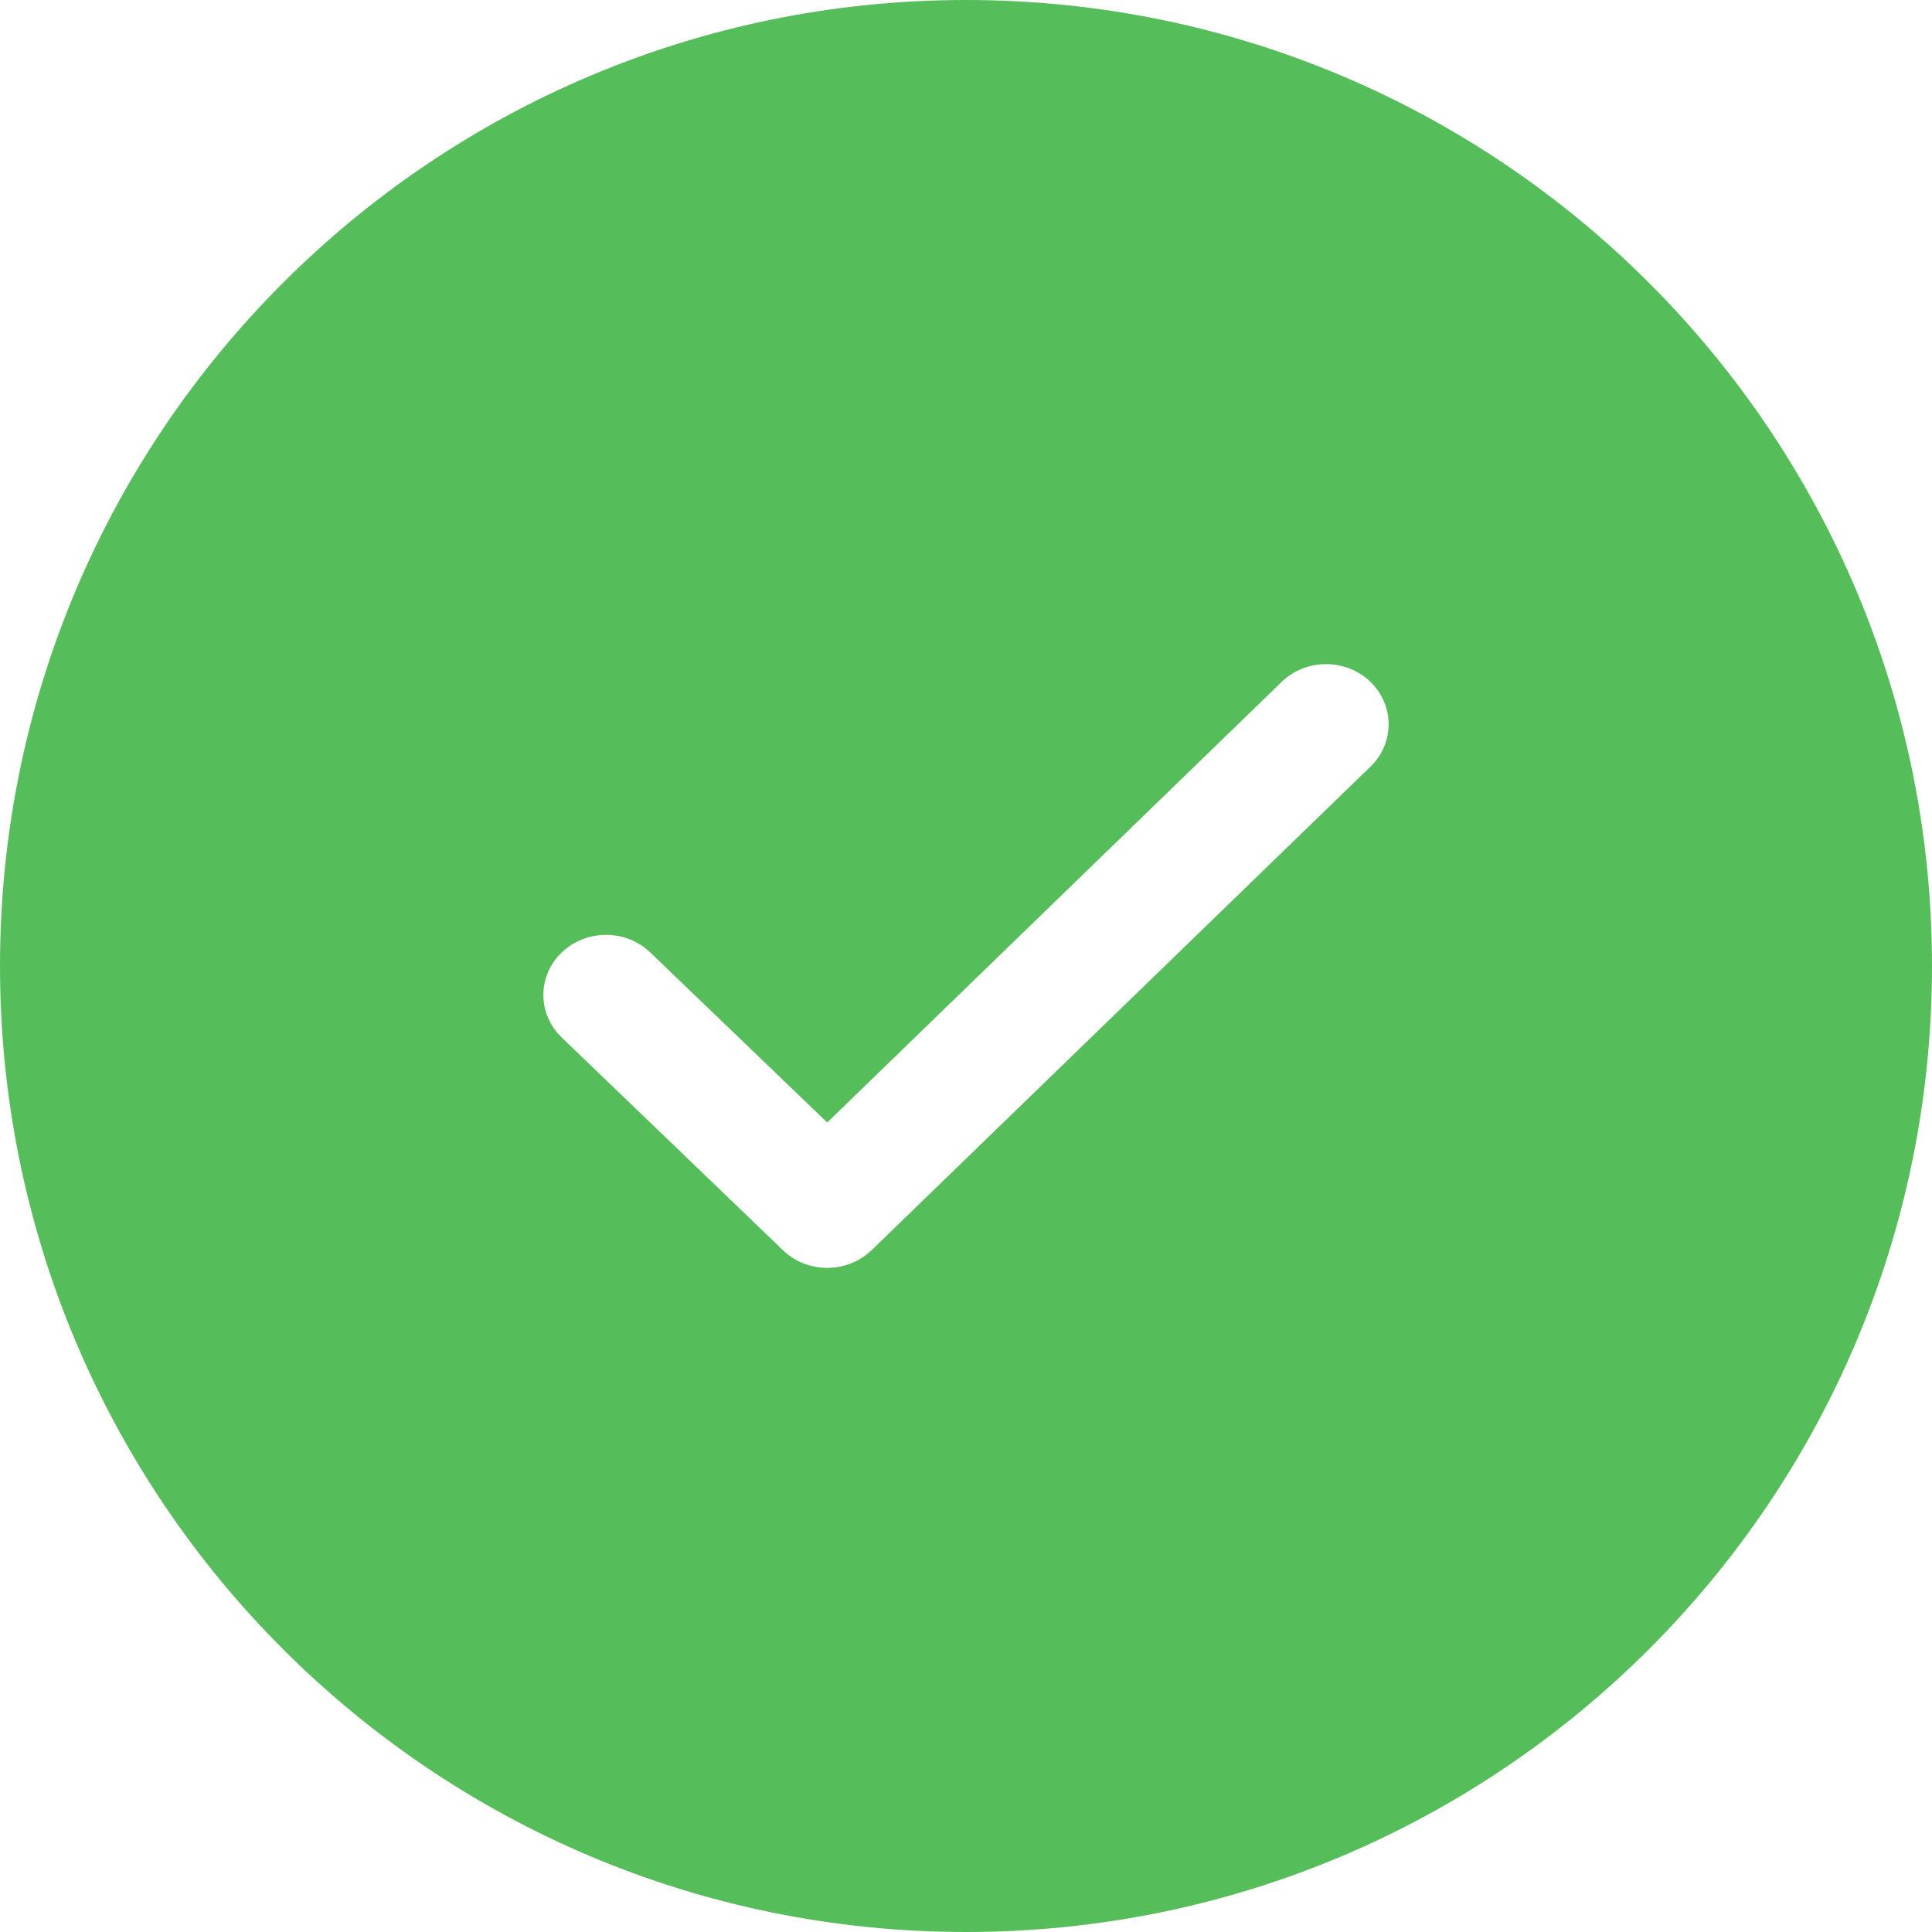 <?xml version="1.0" encoding="UTF-8"?> <svg xmlns="http://www.w3.org/2000/svg" width="12" height="12" viewBox="0 0 12 12" fill="none"> <path fill-rule="evenodd" clip-rule="evenodd" d="M12 6C12 9.314 9.314 12 6 12C2.686 12 0 9.314 0 6C0 2.686 2.686 0 6 0C9.314 0 12 2.686 12 6ZM3.489 5.916C3.641 5.77 3.887 5.77 4.039 5.916L5.138 6.972L7.96 4.236C8.111 4.089 8.357 4.088 8.51 4.233C8.662 4.379 8.664 4.615 8.512 4.762L5.415 7.764C5.263 7.911 5.016 7.912 4.864 7.766L3.489 6.444C3.337 6.298 3.337 6.062 3.489 5.916Z" fill="#56BD5B"></path> </svg> 